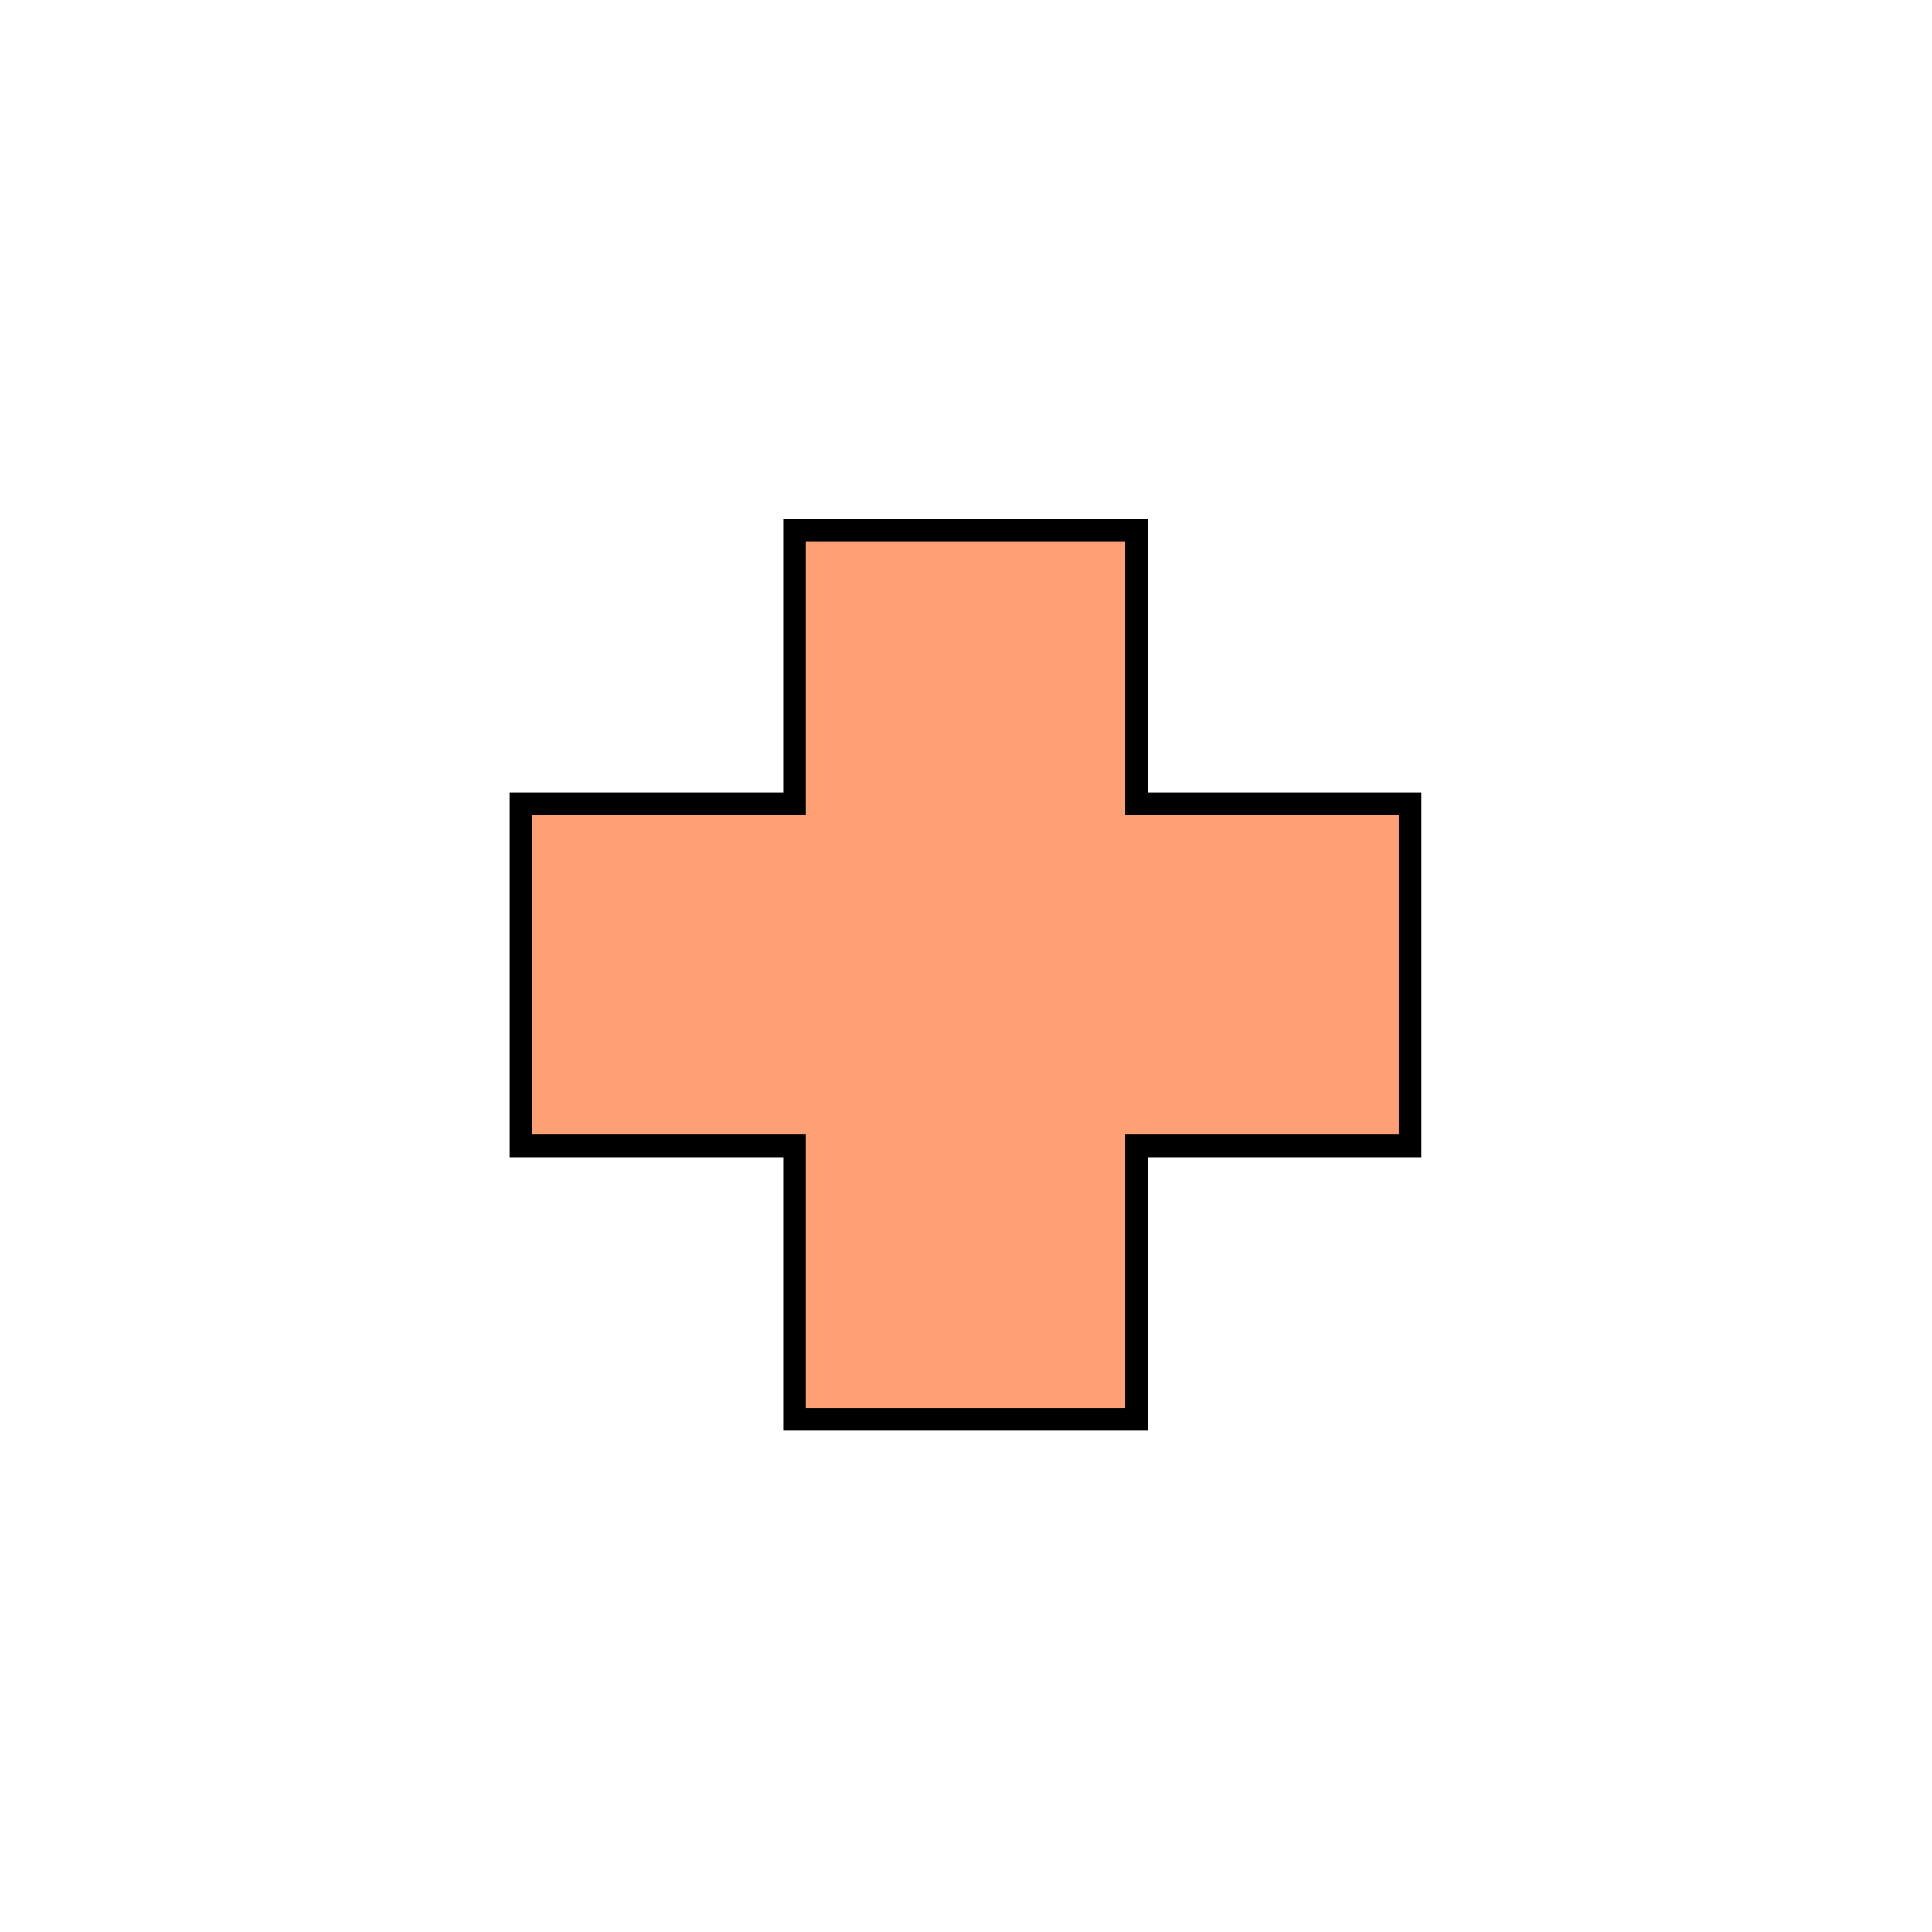 <?xml version="1.0" encoding="UTF-8"?> <svg xmlns="http://www.w3.org/2000/svg" width="64" height="64" viewBox="0 0 64 64" fill="none"><g clip-path="url(#clip0_1705_41525)"><path d="M46.71 26.63H37.65V17.56H26.32V26.63H17.26V37.96H26.32V47.02H37.65V37.96H46.71V26.63Z" fill="#FF9F74" stroke="black" stroke-width="0.75" stroke-miterlimit="10"></path></g><defs><clipPath id="clip0_1705_41525"><rect width="64" height="64" fill="white"></rect></clipPath></defs></svg> 